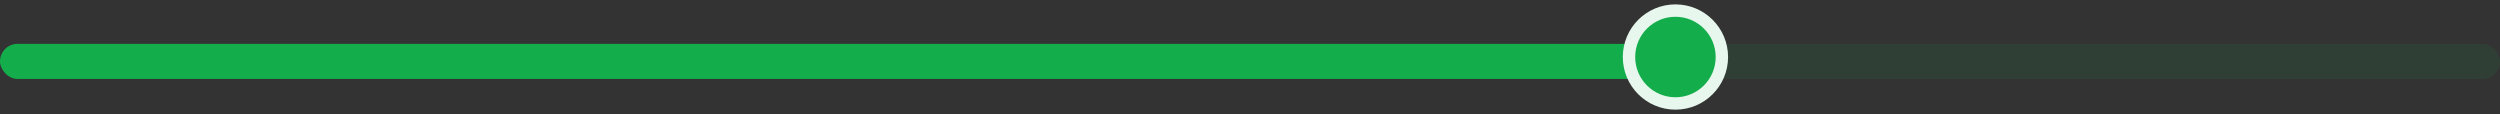 <?xml version="1.0" encoding="UTF-8"?> <svg xmlns="http://www.w3.org/2000/svg" width="285" height="13" viewBox="0 0 285 13" fill="none"><rect x="0" y="0" width="285" height="13" fill="#333333" stroke="none"/> <rect opacity="0.1" y="5" width="285" height="4" rx="2" fill="#14AD4B"></rect> <rect y="5" width="195" height="4" rx="2" fill="#14AD4B"></rect> <circle cx="191" cy="6.5" r="5.294" fill="#14AD4B" stroke="#E7F7ED" stroke-width="1.412"></circle> </svg> 